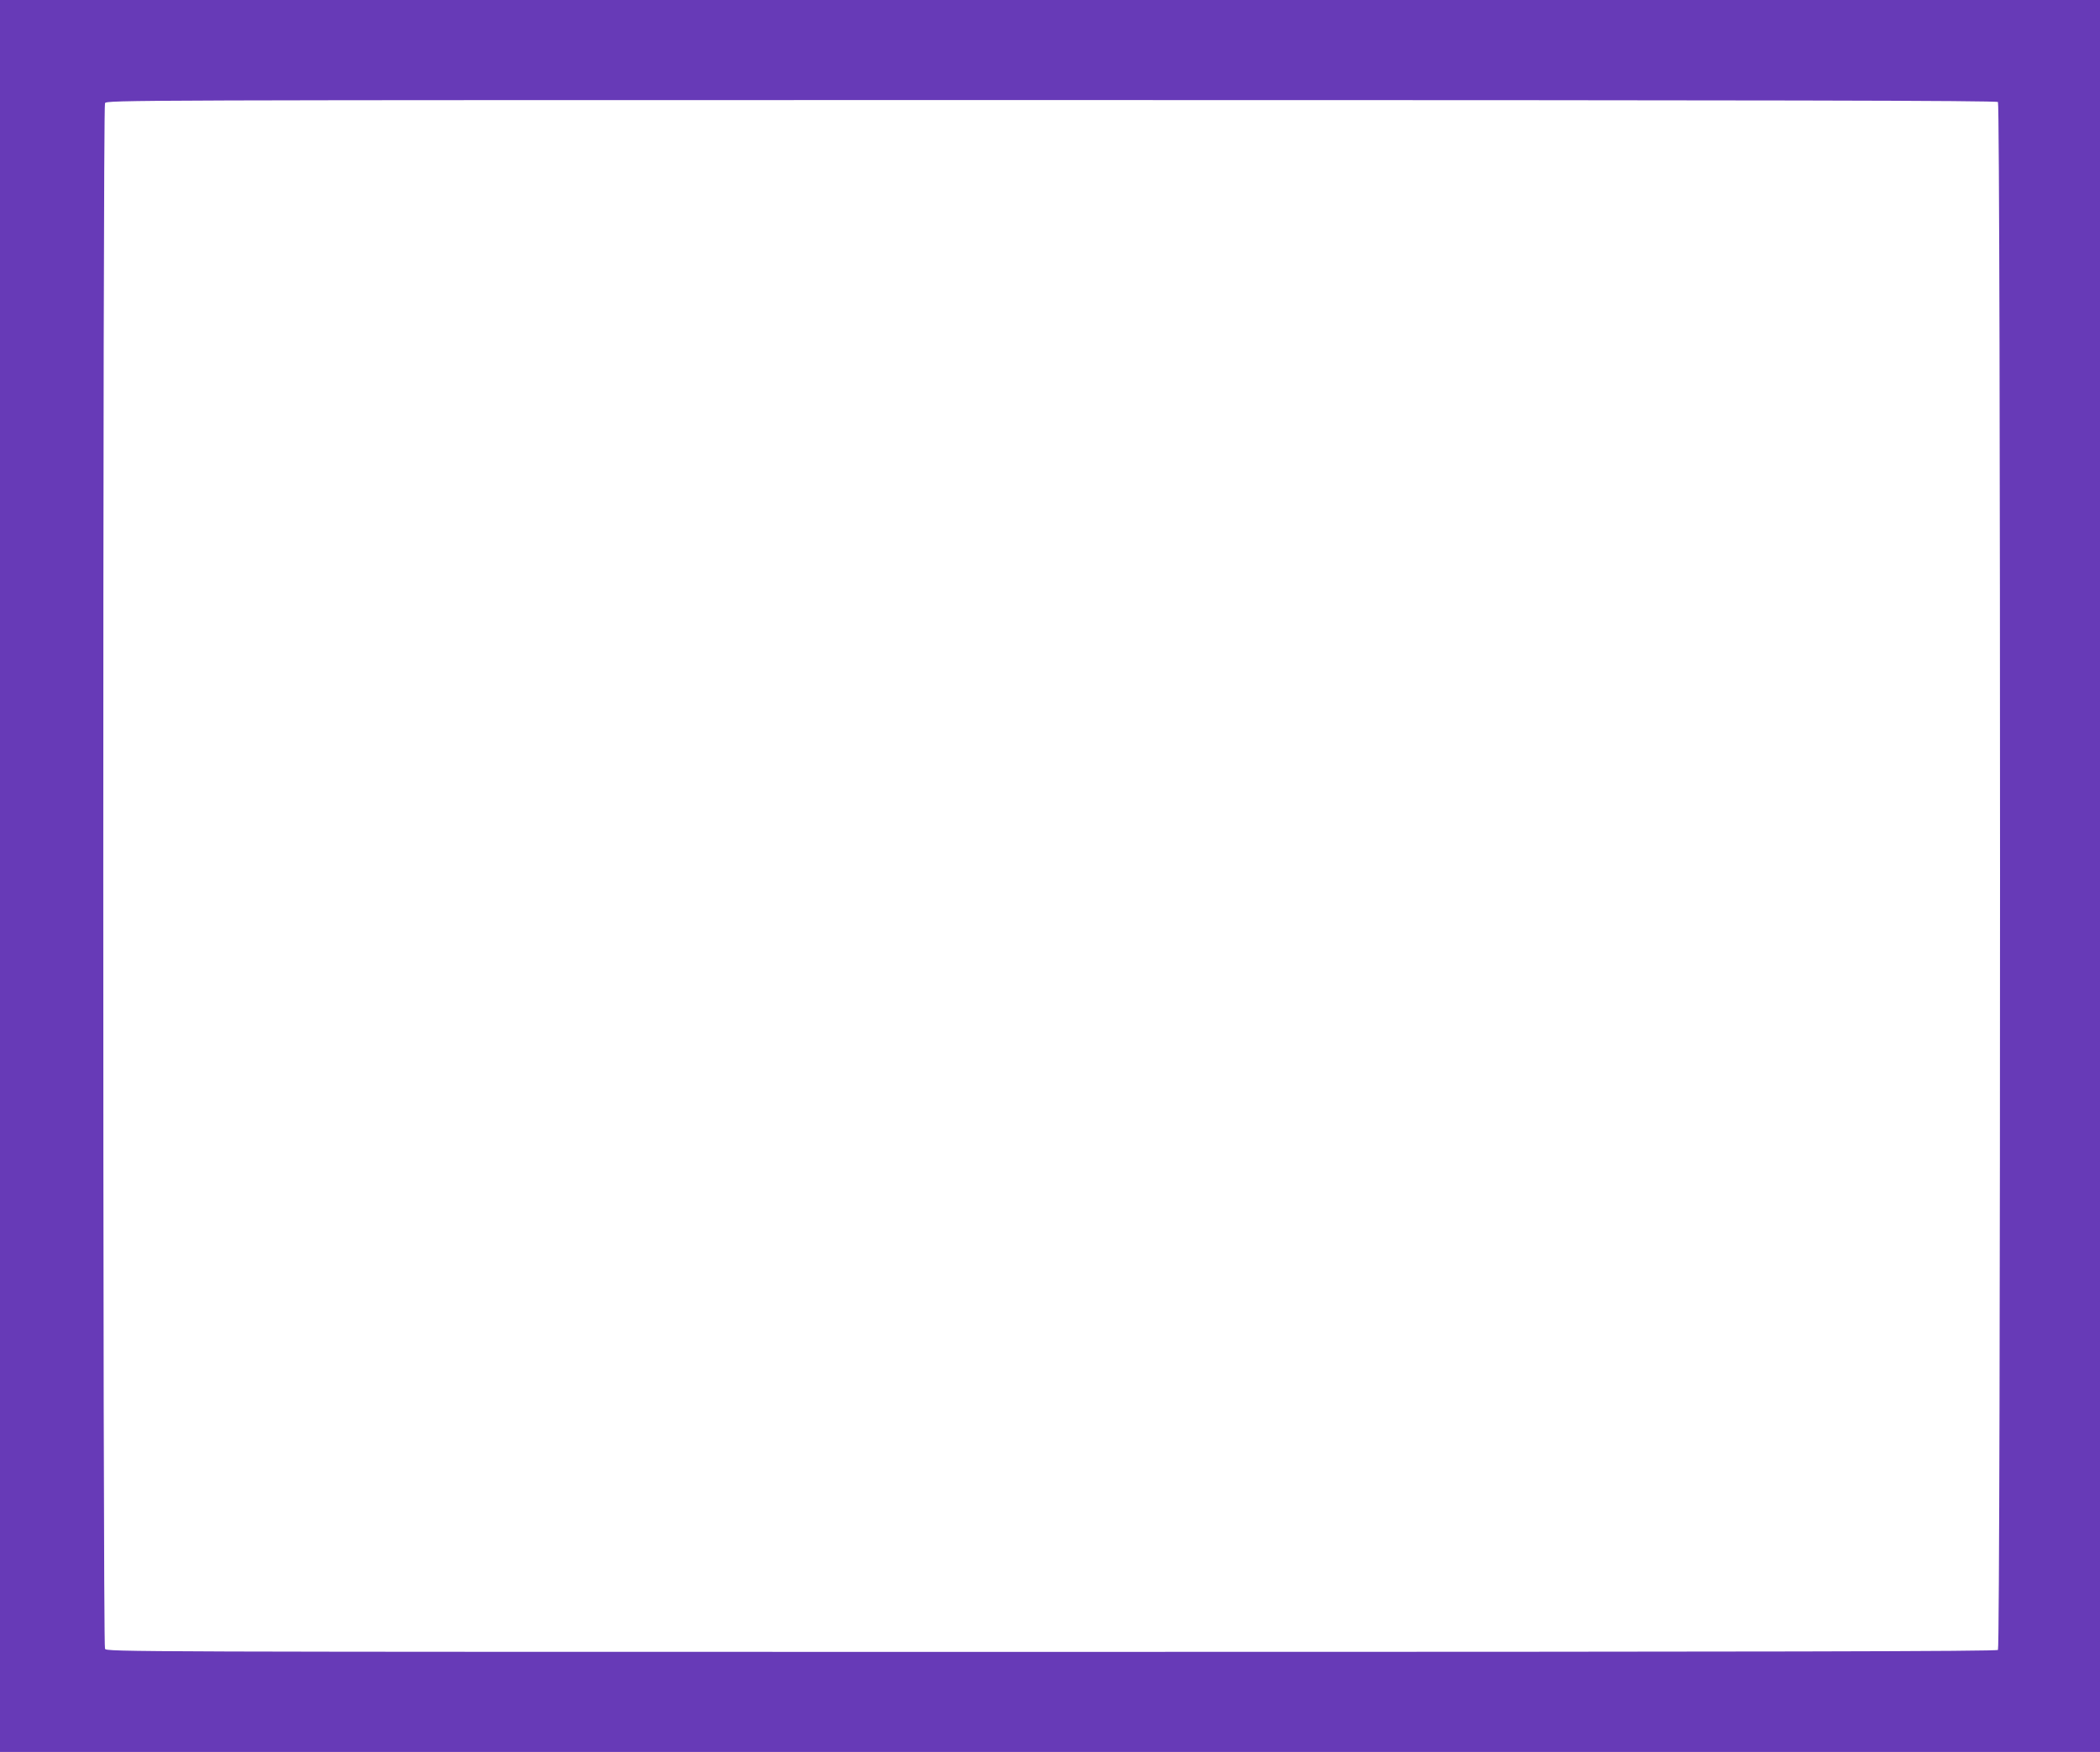 <?xml version="1.0" standalone="no"?>
<!DOCTYPE svg PUBLIC "-//W3C//DTD SVG 20010904//EN"
 "http://www.w3.org/TR/2001/REC-SVG-20010904/DTD/svg10.dtd">
<svg version="1.0" xmlns="http://www.w3.org/2000/svg"
 width="1280pt" height="1068pt" viewBox="0 0 1280 1068"
 preserveAspectRatio="xMidYMid meet">
<g transform="translate(0,1068) scale(0.1,-0.1)"
fill="#673ab7" stroke="none">
<path d="M0 5340 l0 -5340 6400 0 6400 0 0 5340 0 5340 -6400 0 -6400 0 0
-5340z m12178 4718 c17 -17 17 -9419 0 -9436 -9 -9 -1305 -12 -5770 -12 -5682
0 -5757 0 -5768 19 -14 27 -14 9395 0 9422 11 19 86 19 5768 19 4465 0 5761
-3 5770 -12z"/>
</g>
</svg>
